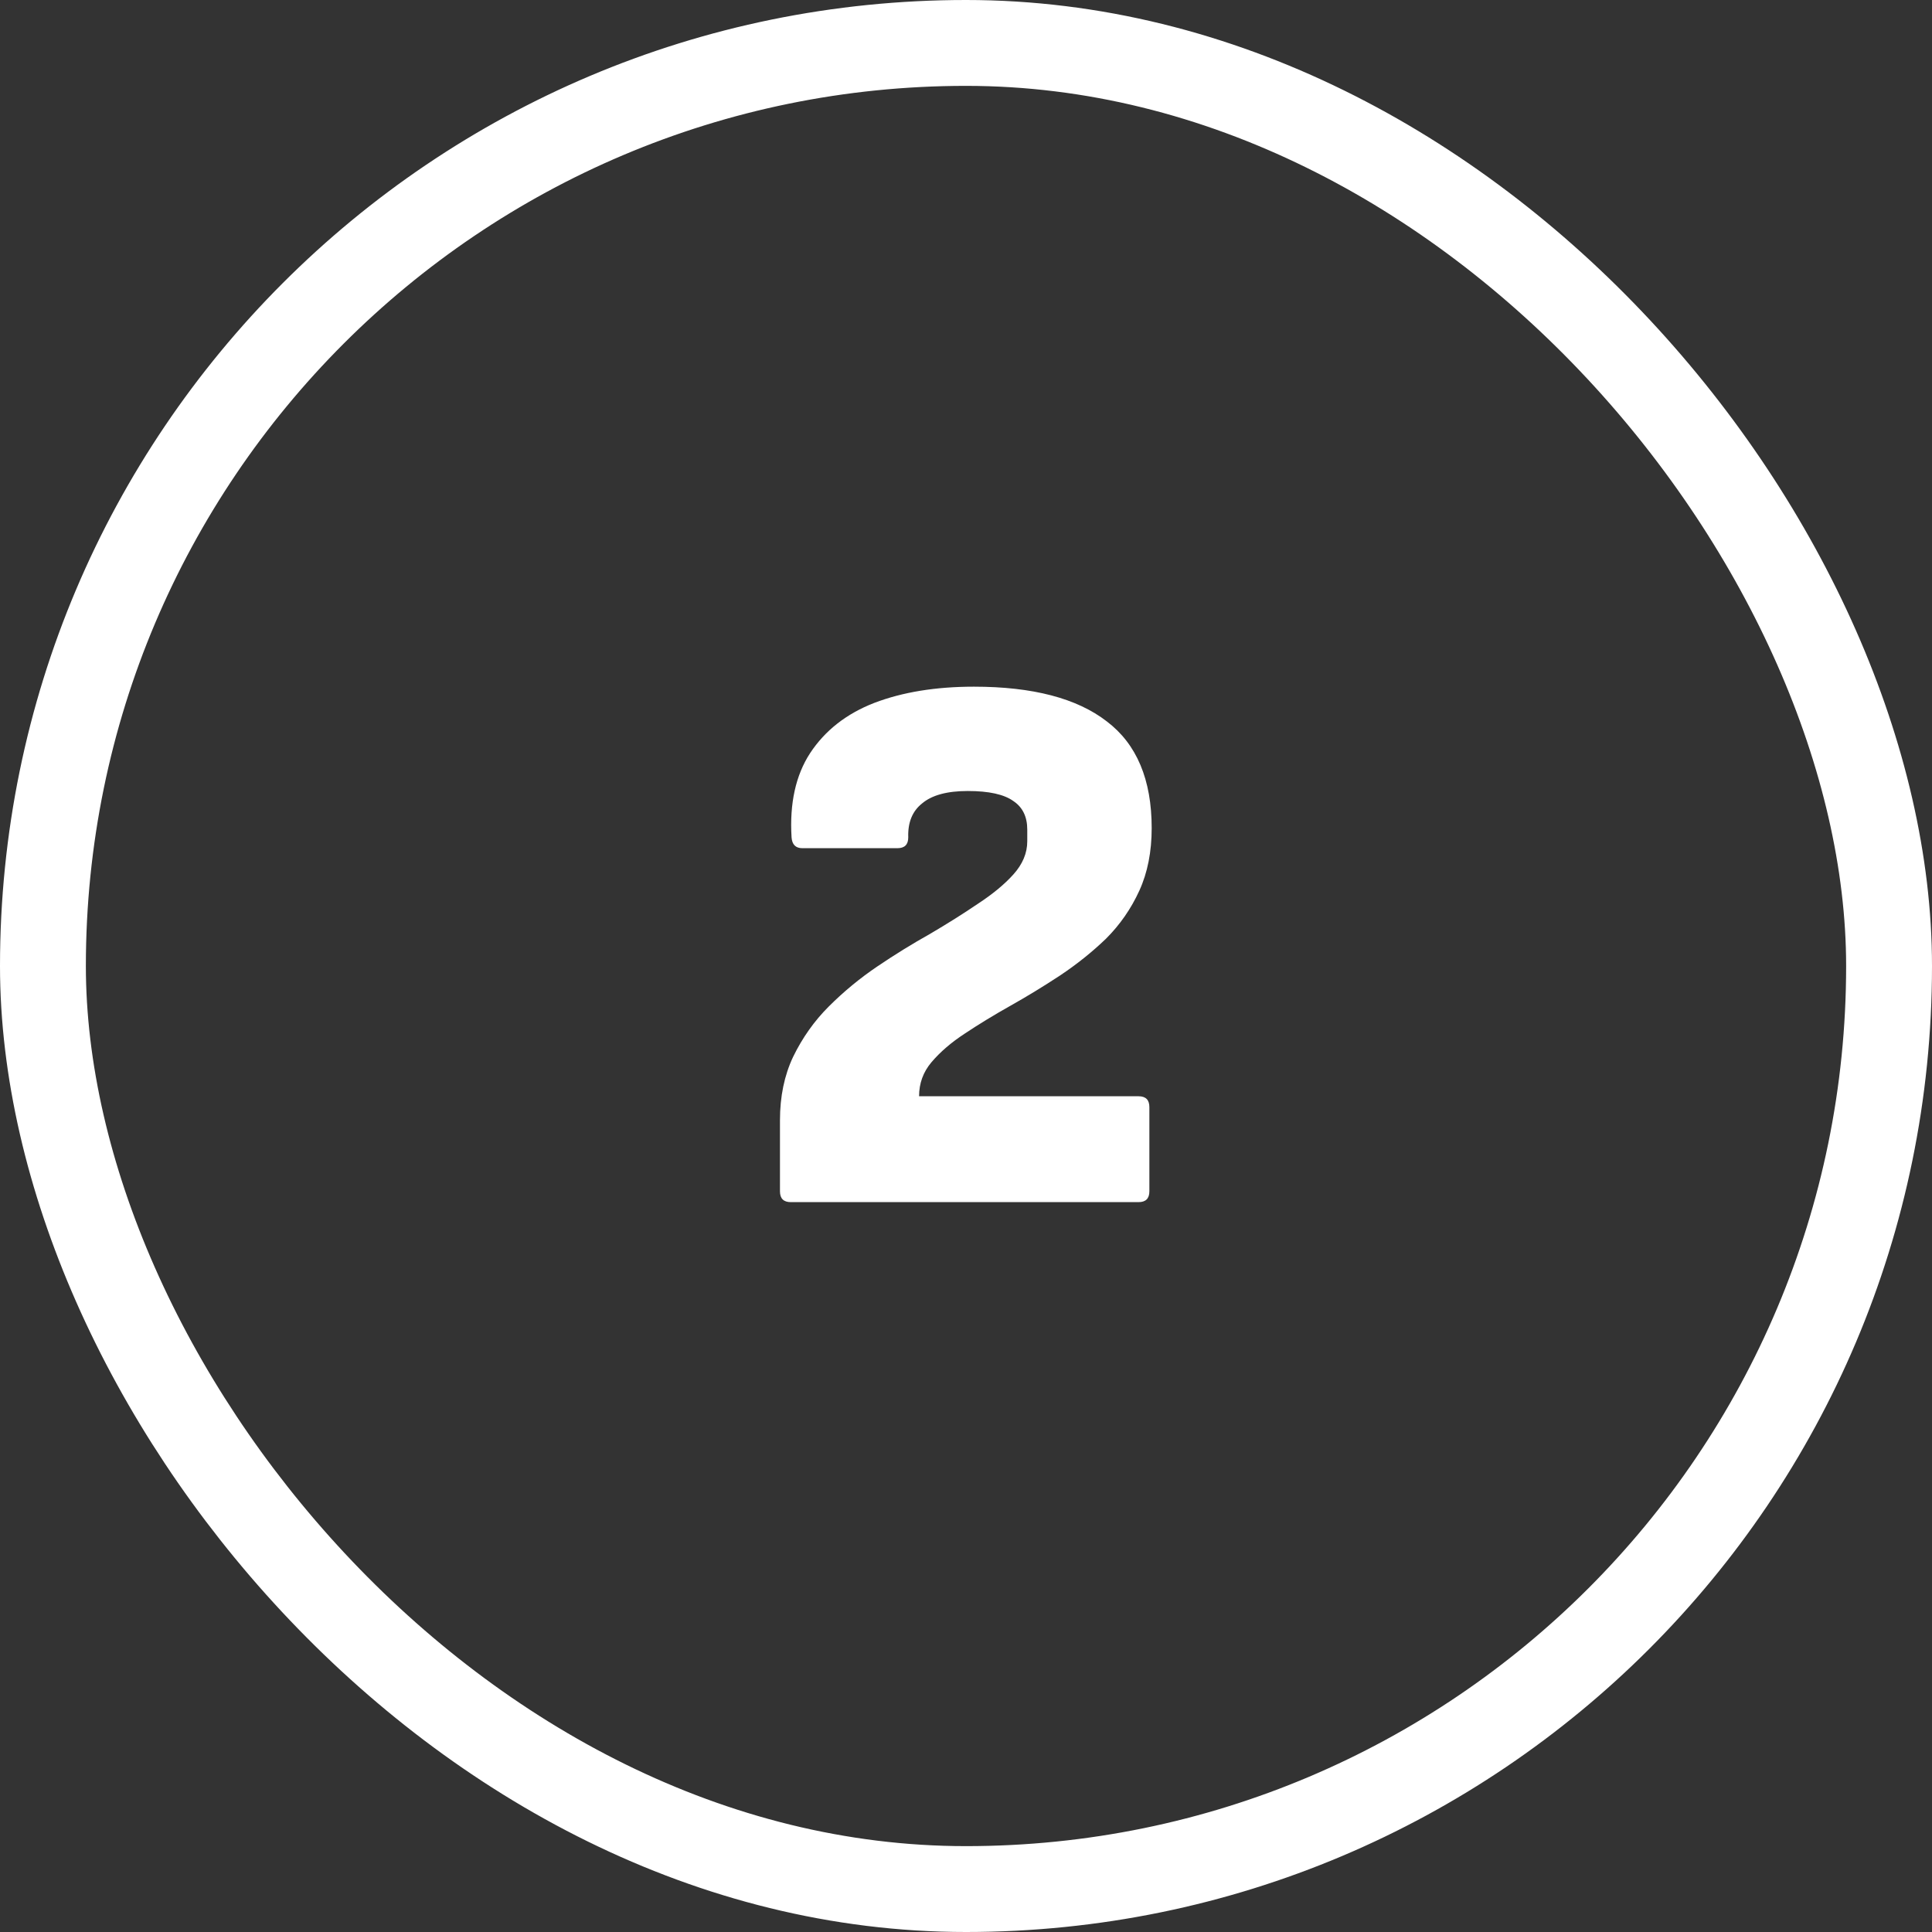 <svg width="90" height="90" viewBox="0 0 90 90" fill="none" xmlns="http://www.w3.org/2000/svg">
<rect x="0" y="0" width="90" height="90" fill="#333333" stroke="none"/>
<rect x="2" y="2" width="86" height="86" rx="43" stroke="white" stroke-width="4"/>
<path d="M36.838 56C36.502 56 36.334 55.832 36.334 55.496V52.184C36.334 51.08 36.538 50.096 36.946 49.232C37.378 48.344 37.93 47.564 38.602 46.892C39.298 46.196 40.054 45.572 40.87 45.02C41.686 44.468 42.502 43.964 43.318 43.508C44.134 43.028 44.878 42.56 45.55 42.104C46.246 41.648 46.798 41.192 47.206 40.736C47.638 40.256 47.854 39.74 47.854 39.188V38.648C47.854 38.048 47.638 37.604 47.206 37.316C46.774 37.004 46.066 36.848 45.082 36.848C44.122 36.848 43.414 37.04 42.958 37.424C42.502 37.784 42.286 38.312 42.31 39.008C42.31 39.344 42.142 39.512 41.806 39.512H37.378C37.066 39.512 36.898 39.344 36.874 39.008C36.778 37.424 37.066 36.116 37.738 35.084C38.434 34.028 39.43 33.248 40.726 32.744C42.046 32.24 43.594 31.988 45.37 31.988C48.106 31.988 50.17 32.528 51.562 33.608C52.954 34.664 53.65 36.32 53.65 38.576C53.65 39.68 53.458 40.652 53.074 41.492C52.69 42.332 52.174 43.076 51.526 43.724C50.878 44.348 50.158 44.924 49.366 45.452C48.598 45.956 47.83 46.424 47.062 46.856C46.294 47.288 45.586 47.72 44.938 48.152C44.314 48.56 43.798 49.004 43.39 49.484C43.006 49.94 42.814 50.468 42.814 51.068H53.038C53.374 51.068 53.542 51.236 53.542 51.572V55.496C53.542 55.832 53.374 56 53.038 56H36.838Z" fill="white"/>
</svg>
